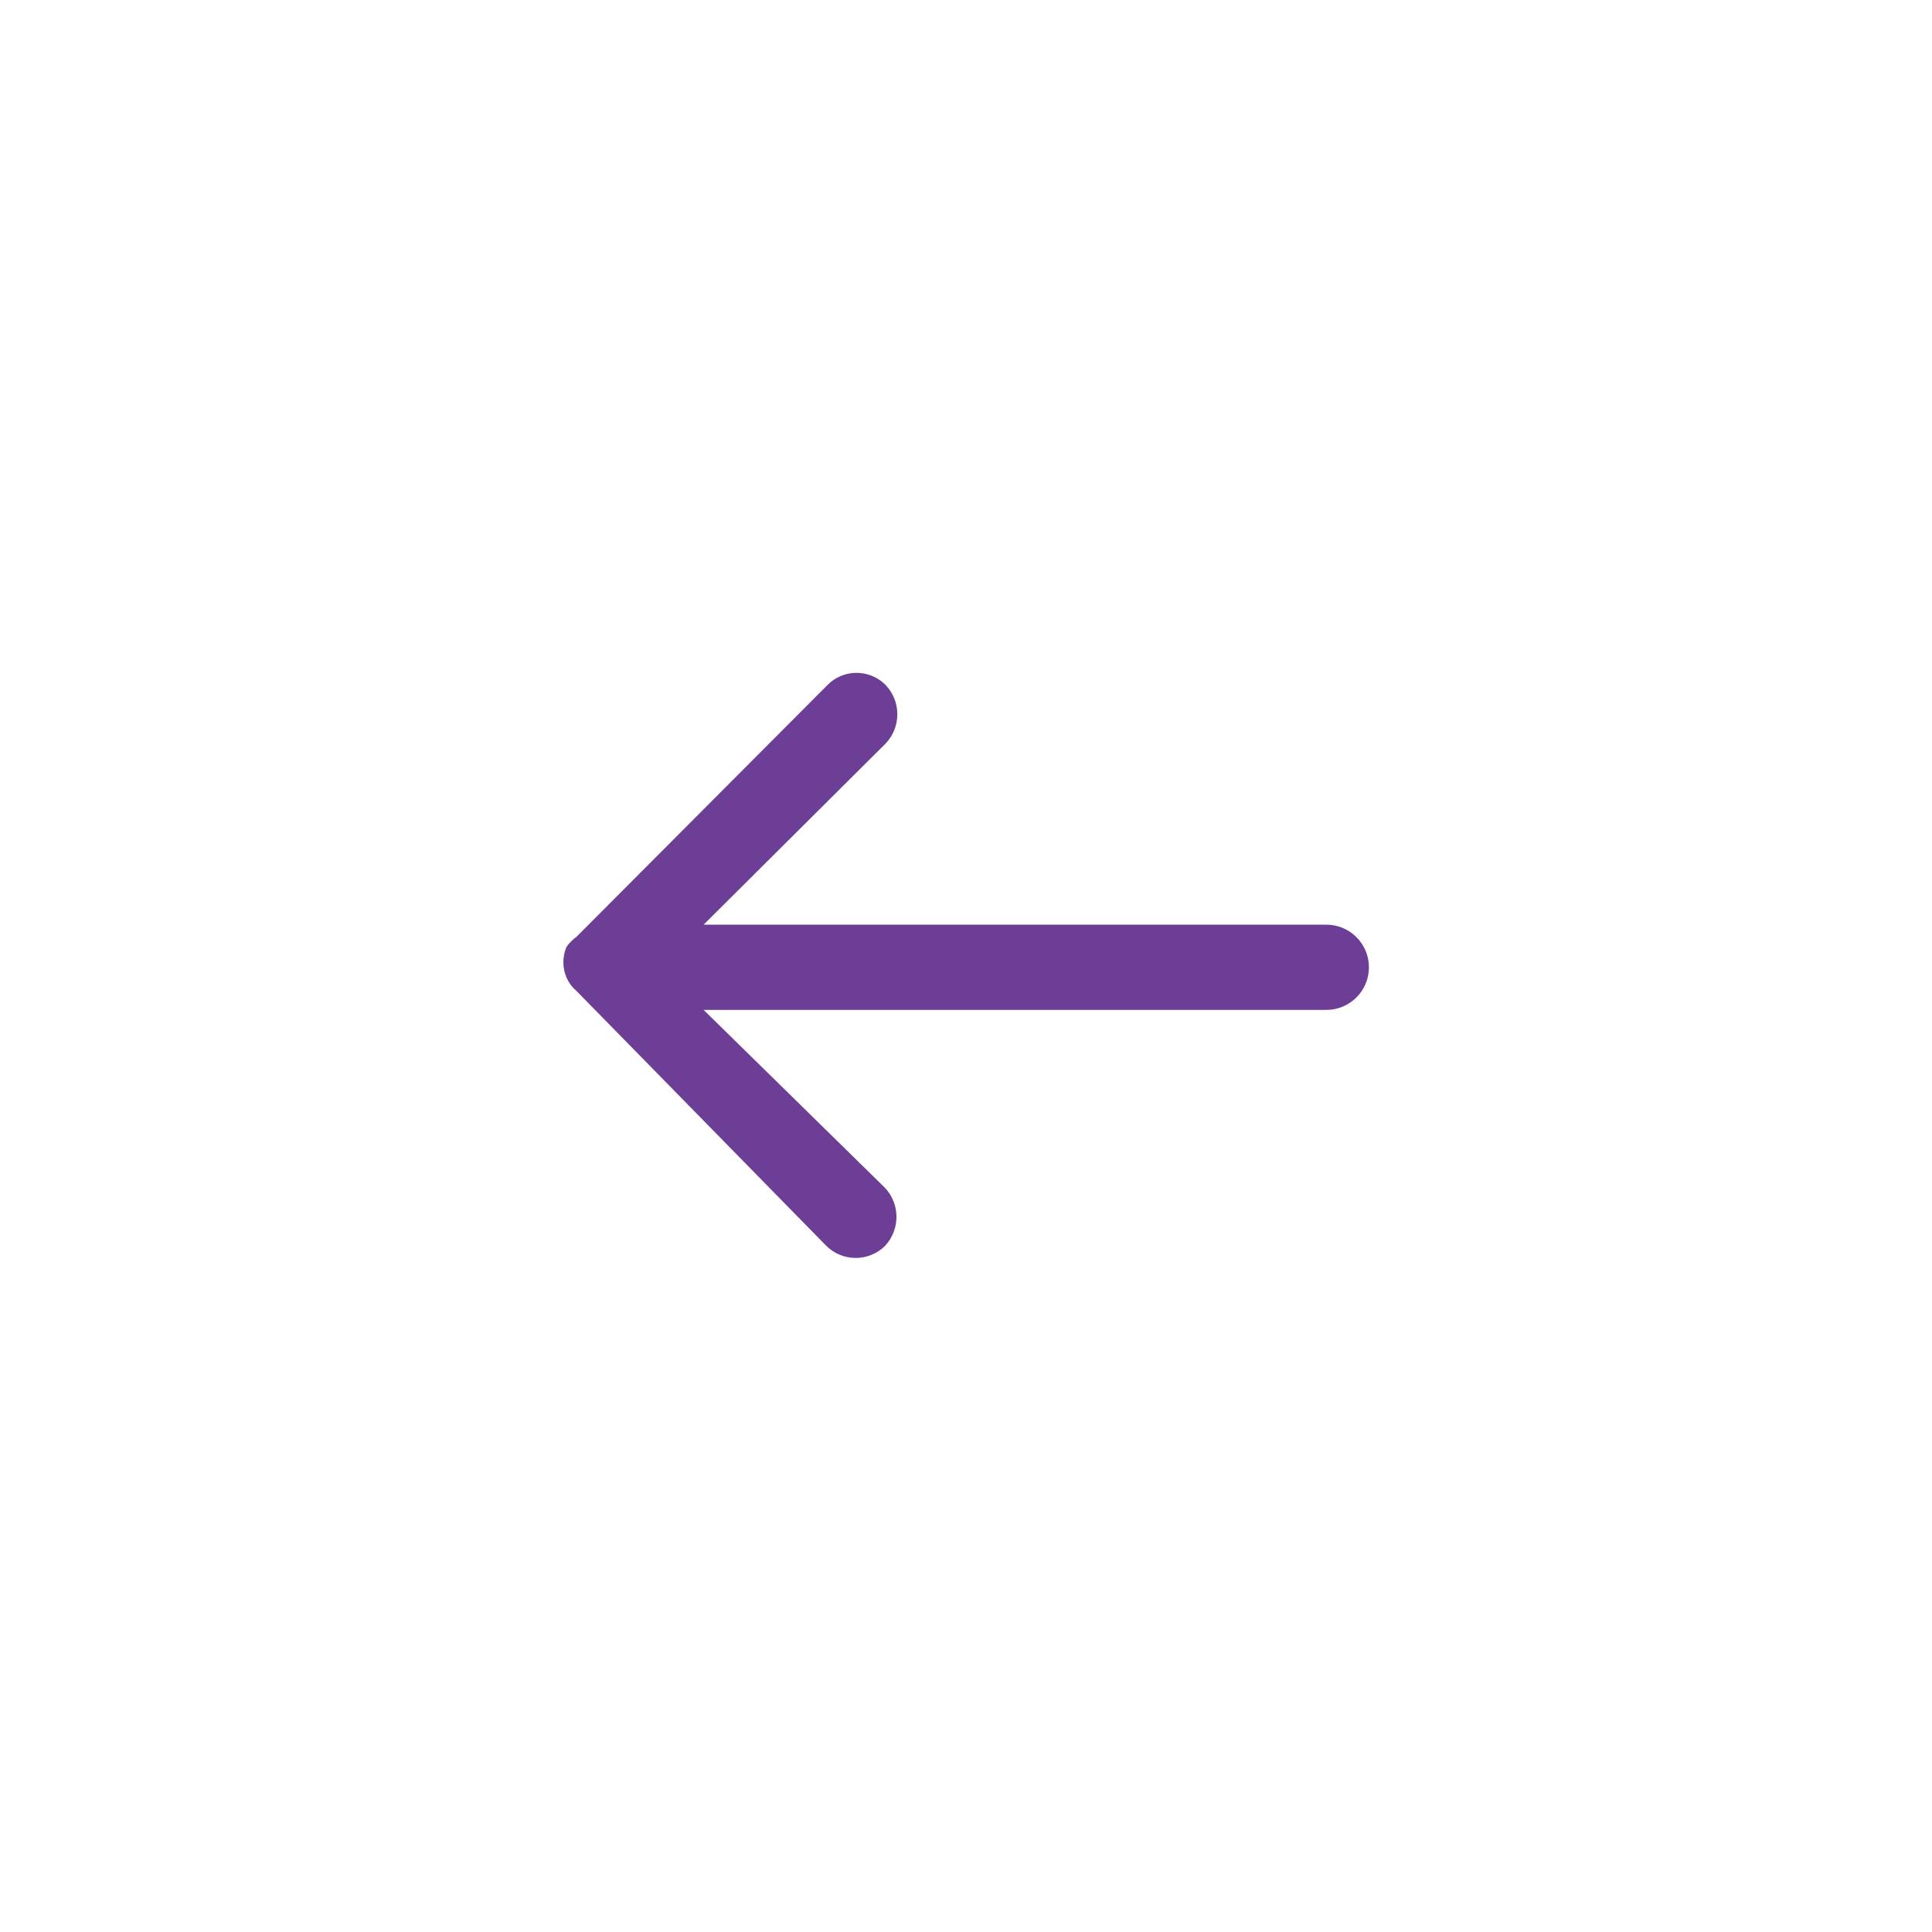 <svg width="36" height="36" viewBox="0 0 36 36" fill="none" xmlns="http://www.w3.org/2000/svg">
<path d="M10.556 17.643C10.608 17.569 10.673 17.505 10.746 17.452L15.413 12.77C15.706 12.467 16.188 12.46 16.49 12.752C16.497 12.758 16.503 12.764 16.508 12.77C16.791 13.074 16.791 13.545 16.508 13.849L13.111 17.23L24.715 17.23C25.153 17.23 25.508 17.586 25.508 18.024C25.508 18.462 25.153 18.818 24.715 18.818L13.111 18.818L16.492 22.135C16.775 22.439 16.775 22.91 16.492 23.215C16.189 23.515 15.7 23.515 15.397 23.215L10.73 18.453C10.654 18.388 10.595 18.306 10.556 18.215C10.478 18.032 10.478 17.826 10.556 17.643Z" fill="#6D3E95"/>
</svg>
